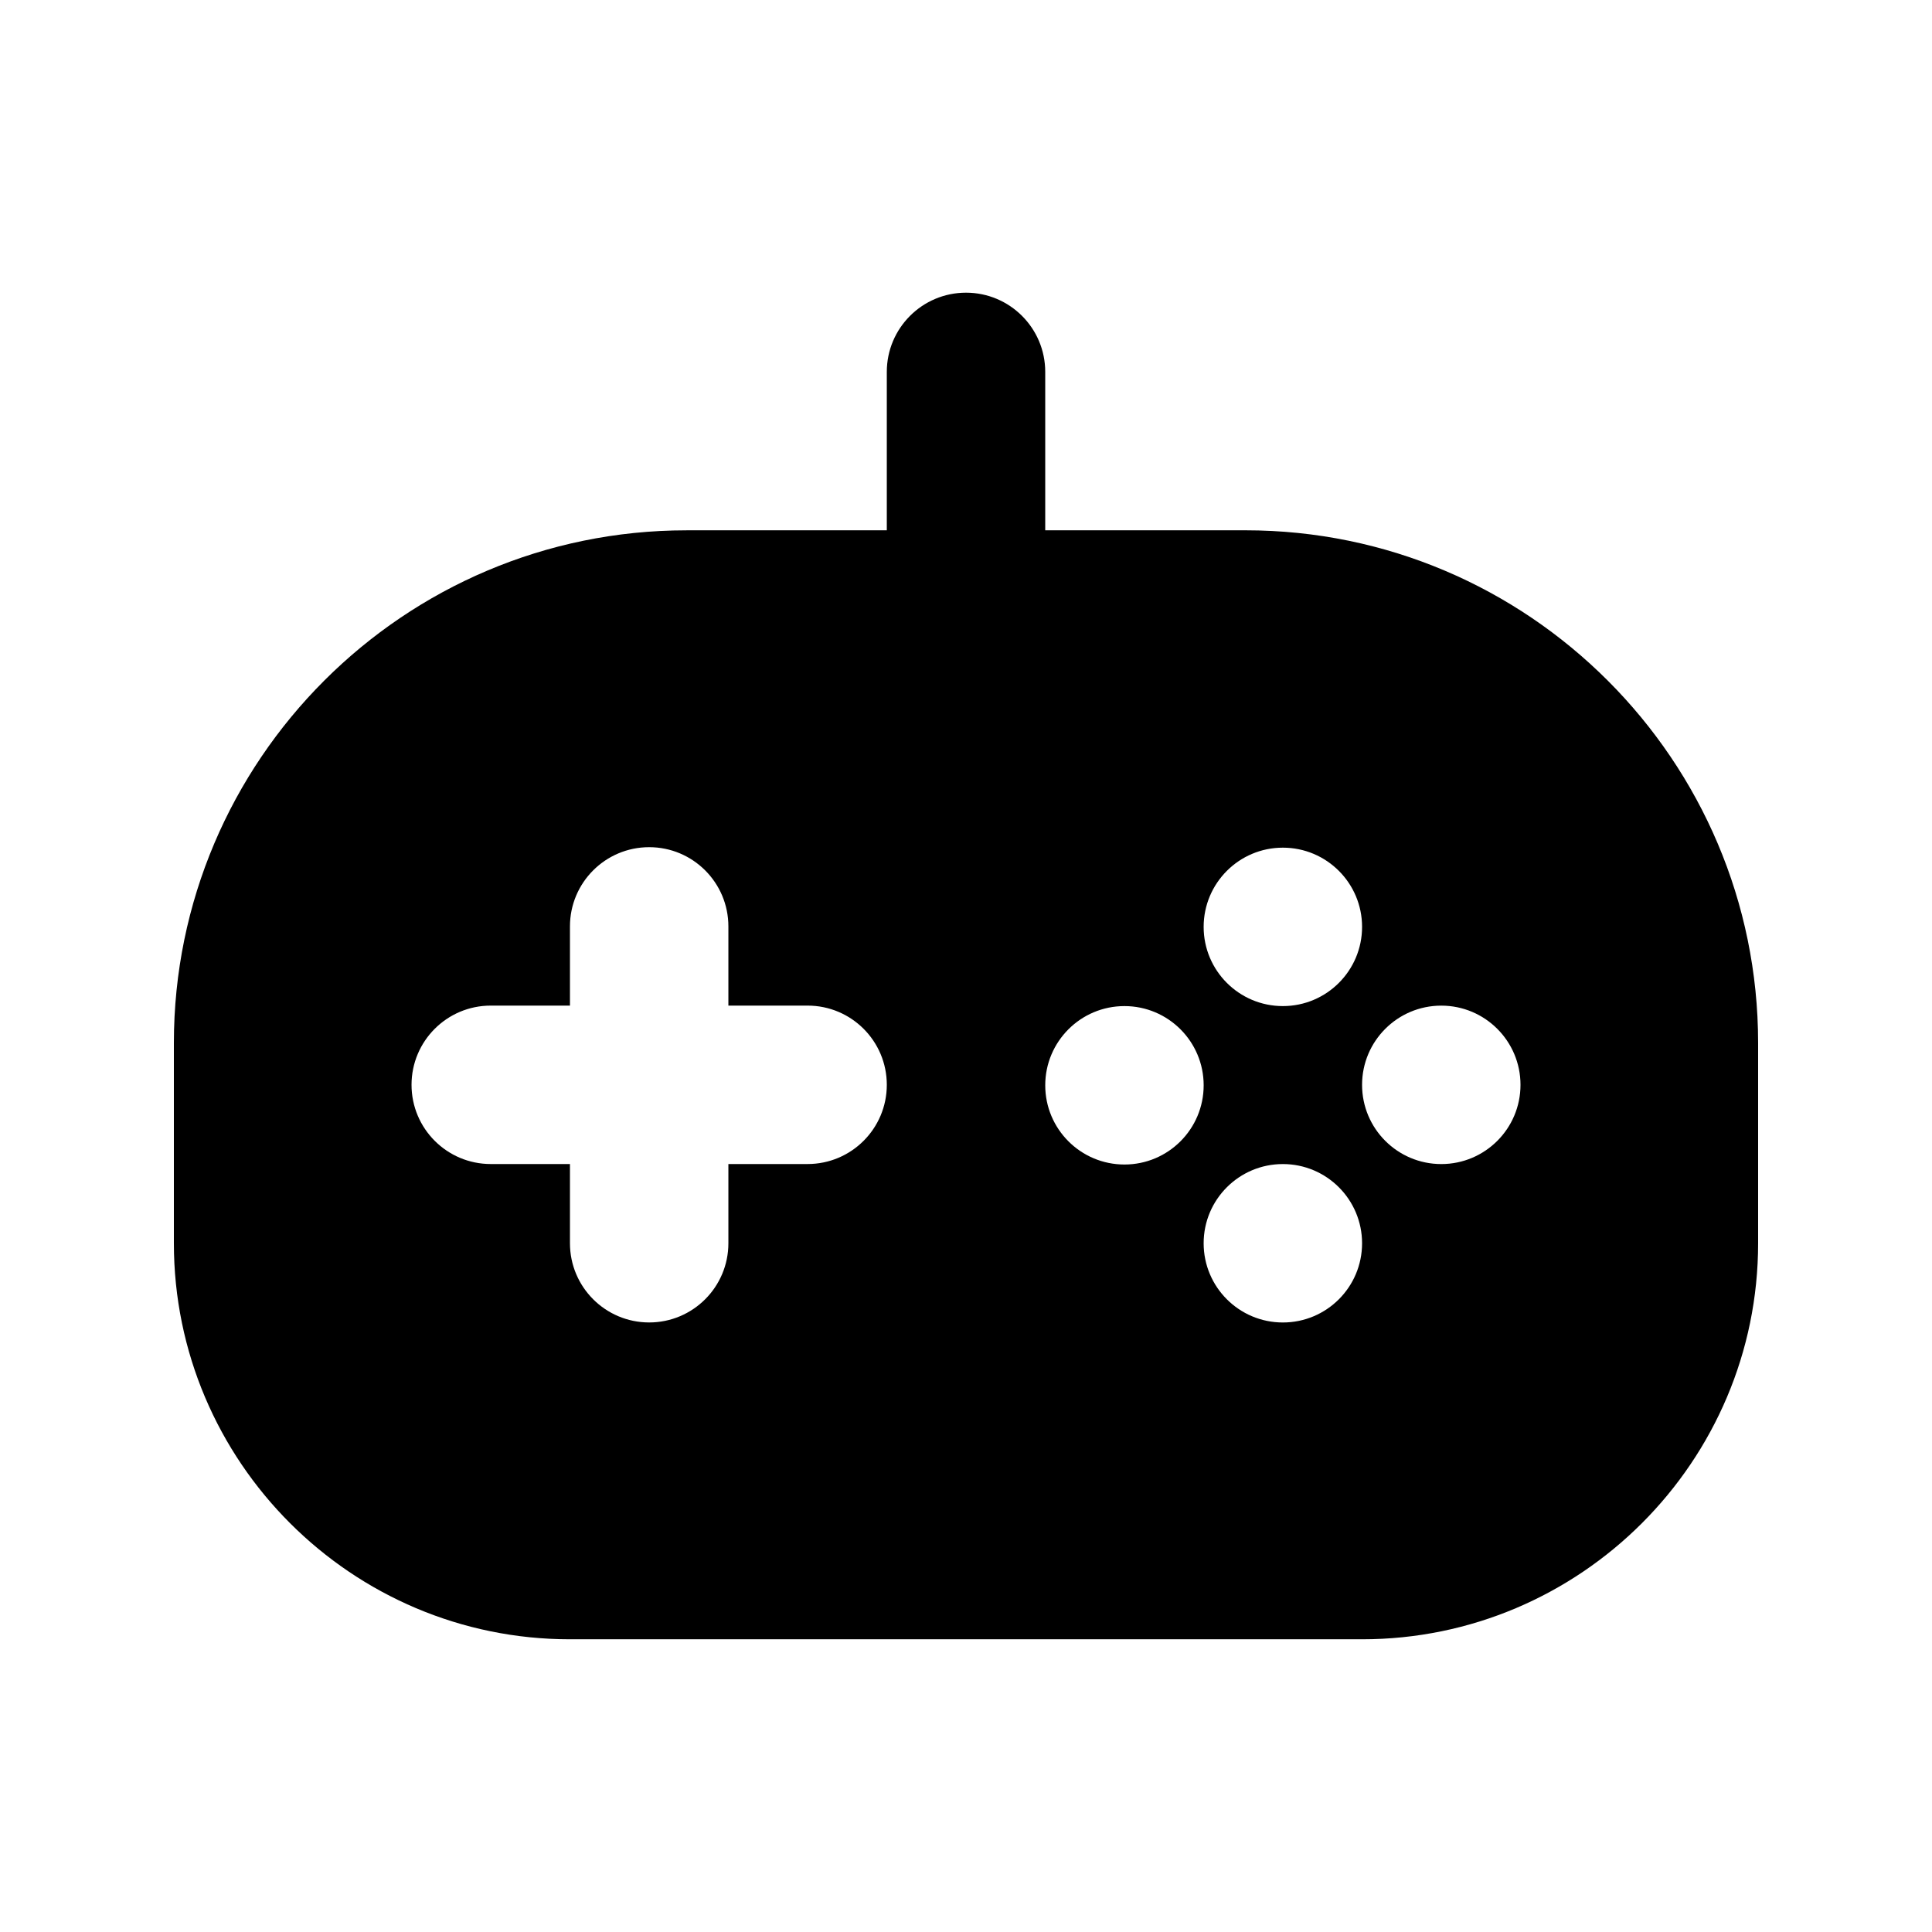 <?xml version="1.0" encoding="UTF-8"?>
<!-- Uploaded to: ICON Repo, www.iconrepo.com, Generator: ICON Repo Mixer Tools -->
<svg fill="#000000" width="800px" height="800px" version="1.1" viewBox="144 144 512 512" xmlns="http://www.w3.org/2000/svg">
 <path d="m474.07 284.54h-53.074v-41.984c0-11.594-9.398-20.992-20.992-20.992s-20.992 9.398-20.992 20.992v41.984h-53.074c-74.91 0-135.86 60.945-135.86 135.85v53.078c0 57.871 47.09 104.96 104.96 104.96h209.92c57.871 0 104.96-47.09 104.96-104.96v-53.074c-0.004-74.91-60.949-135.86-135.86-135.86zm-116.05 167.94h-20.992v20.992c0 11.594-9.398 20.992-20.992 20.992s-20.992-9.398-20.992-20.992v-20.992h-20.992c-11.594 0-20.992-9.398-20.992-20.992s9.398-20.992 20.992-20.992h20.992v-20.992c0-11.594 9.398-20.992 20.992-20.992s20.992 9.398 20.992 20.992v20.992h20.992c11.594 0 20.992 9.398 20.992 20.992 0 11.59-9.402 20.992-20.992 20.992zm125.95-83.84c11.594 0 20.992 9.398 20.992 20.992s-9.398 20.992-20.992 20.992-20.992-9.398-20.992-20.992c0.004-11.594 9.398-20.992 20.992-20.992zm-41.98 83.969c-11.594 0-20.992-9.398-20.992-20.992s9.398-20.992 20.992-20.992 20.992 9.398 20.992 20.992-9.398 20.992-20.992 20.992zm41.98 41.863c-11.594 0-20.992-9.398-20.992-20.992s9.398-20.992 20.992-20.992 20.992 9.398 20.992 20.992-9.395 20.992-20.992 20.992zm41.984-41.984c-11.594 0-20.992-9.398-20.992-20.992s9.398-20.992 20.992-20.992 20.992 9.398 20.992 20.992-9.395 20.992-20.992 20.992z"/>
</svg>